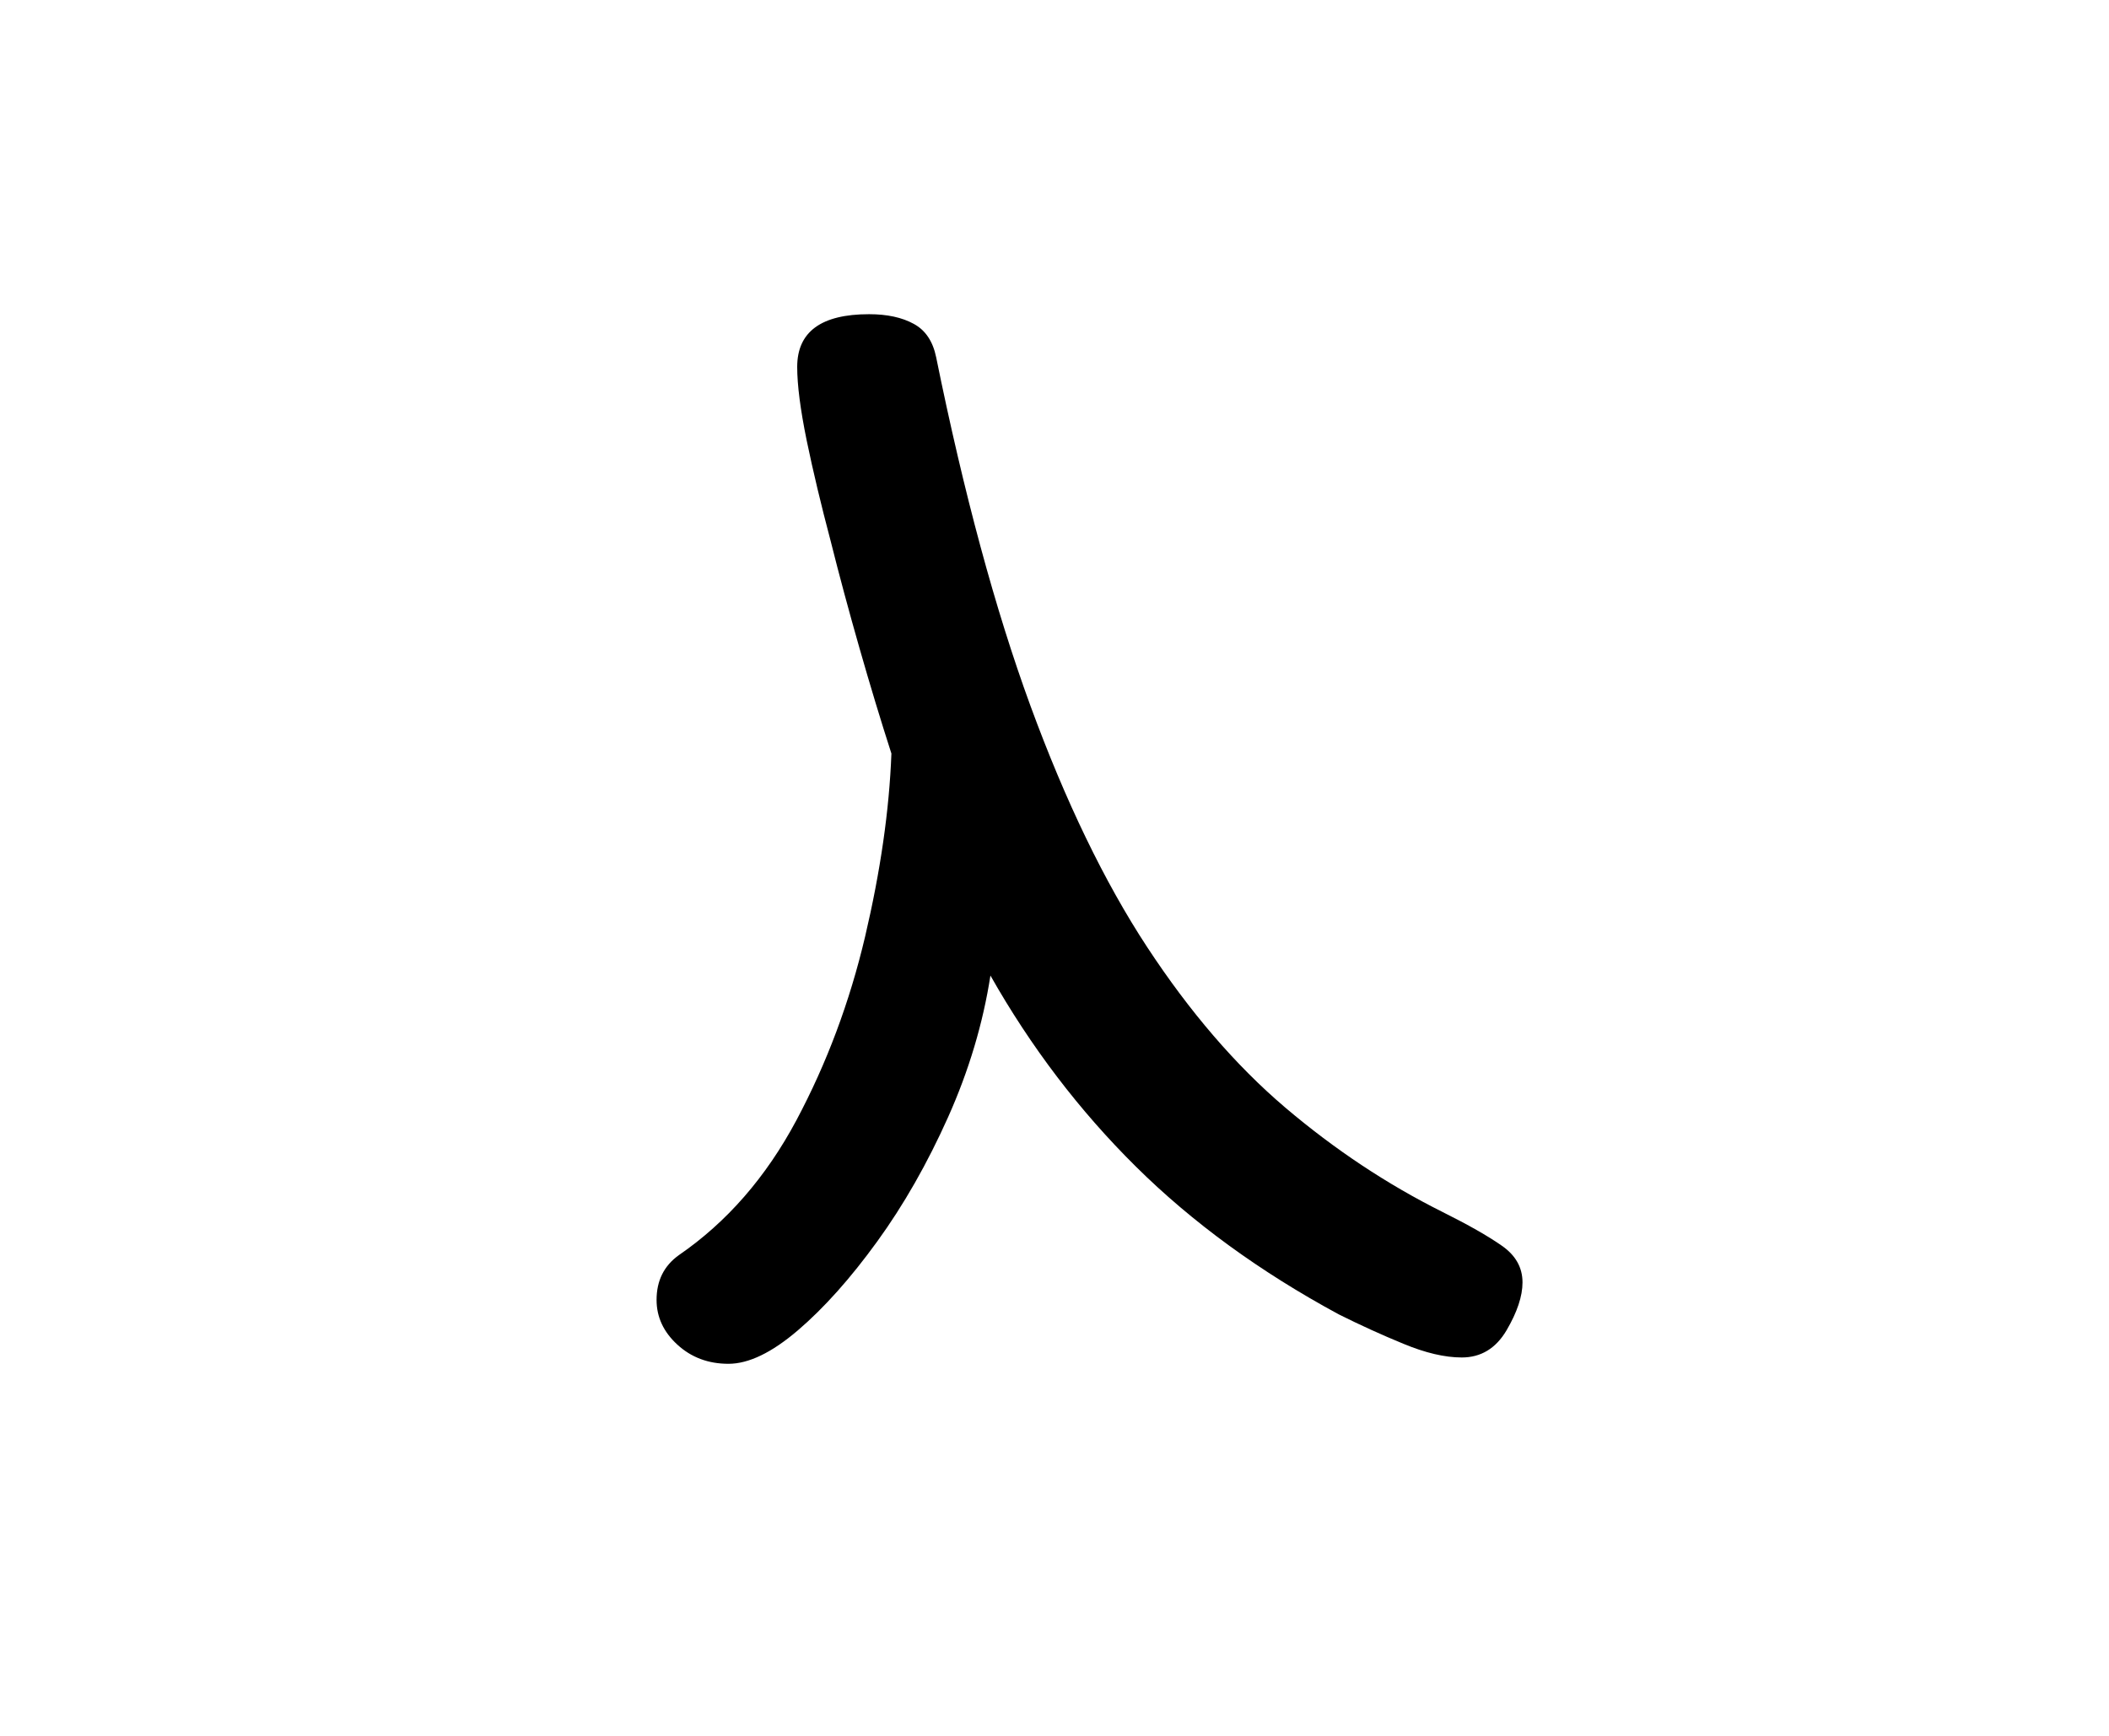<?xml version="1.0" encoding="UTF-8"?><svg xmlns="http://www.w3.org/2000/svg" xmlns:xlink="http://www.w3.org/1999/xlink" width="198pt" height="162.96pt" viewBox="0 0 198 162.96" version="1.1"><defs><symbol overflow="visible" id="1"><path style="stroke:none;" d="M 15.75 2.547 C 13.852 2.547 12.254 1.945 10.953 0.75 C 9.648 -0.445 9 -1.848 9 -3.453 C 9 -5.254 9.695 -6.656 11.094 -7.656 C 15.594 -10.75 19.27 -14.969 22.125 -20.312 C 24.977 -25.664 27.129 -31.414 28.578 -37.562 C 30.023 -43.719 30.848 -49.445 31.047 -54.75 C 30.047 -57.852 29.047 -61.156 28.047 -64.656 C 27.047 -68.156 26.145 -71.504 25.344 -74.703 C 24.445 -78.098 23.695 -81.242 23.094 -84.141 C 22.5 -87.047 22.203 -89.348 22.203 -91.047 C 22.203 -94.348 24.453 -96 28.953 -96 C 30.648 -96 32.047 -95.695 33.141 -95.094 C 34.242 -94.5 34.945 -93.453 35.25 -91.953 C 37.852 -79.148 40.801 -68.25 44.094 -59.25 C 47.395 -50.25 51.047 -42.695 55.047 -36.594 C 59.047 -30.5 63.367 -25.473 68.016 -21.516 C 72.672 -17.566 77.598 -14.297 82.797 -11.703 C 85.203 -10.504 87.051 -9.453 88.344 -8.547 C 89.645 -7.648 90.297 -6.5 90.297 -5.094 C 90.297 -3.801 89.797 -2.301 88.797 -0.594 C 87.797 1.102 86.395 1.953 84.594 1.953 C 83 1.953 81.176 1.523 79.125 0.672 C 77.07 -0.172 75.047 -1.094 73.047 -2.094 C 65.648 -6.094 59.301 -10.719 54 -15.969 C 48.695 -21.219 44.145 -27.195 40.344 -33.906 C 39.645 -29.406 38.32 -24.977 36.375 -20.625 C 34.426 -16.27 32.203 -12.367 29.703 -8.922 C 27.203 -5.473 24.723 -2.695 22.266 -0.594 C 19.816 1.5 17.645 2.547 15.75 2.547 Z M 15.75 2.547"/></symbol></defs><g style="fill:rgb(0%,0%,0%);fill-opacity:1;"><use xlink:href="#1" x="52.641" y="125.5"/></g></svg>